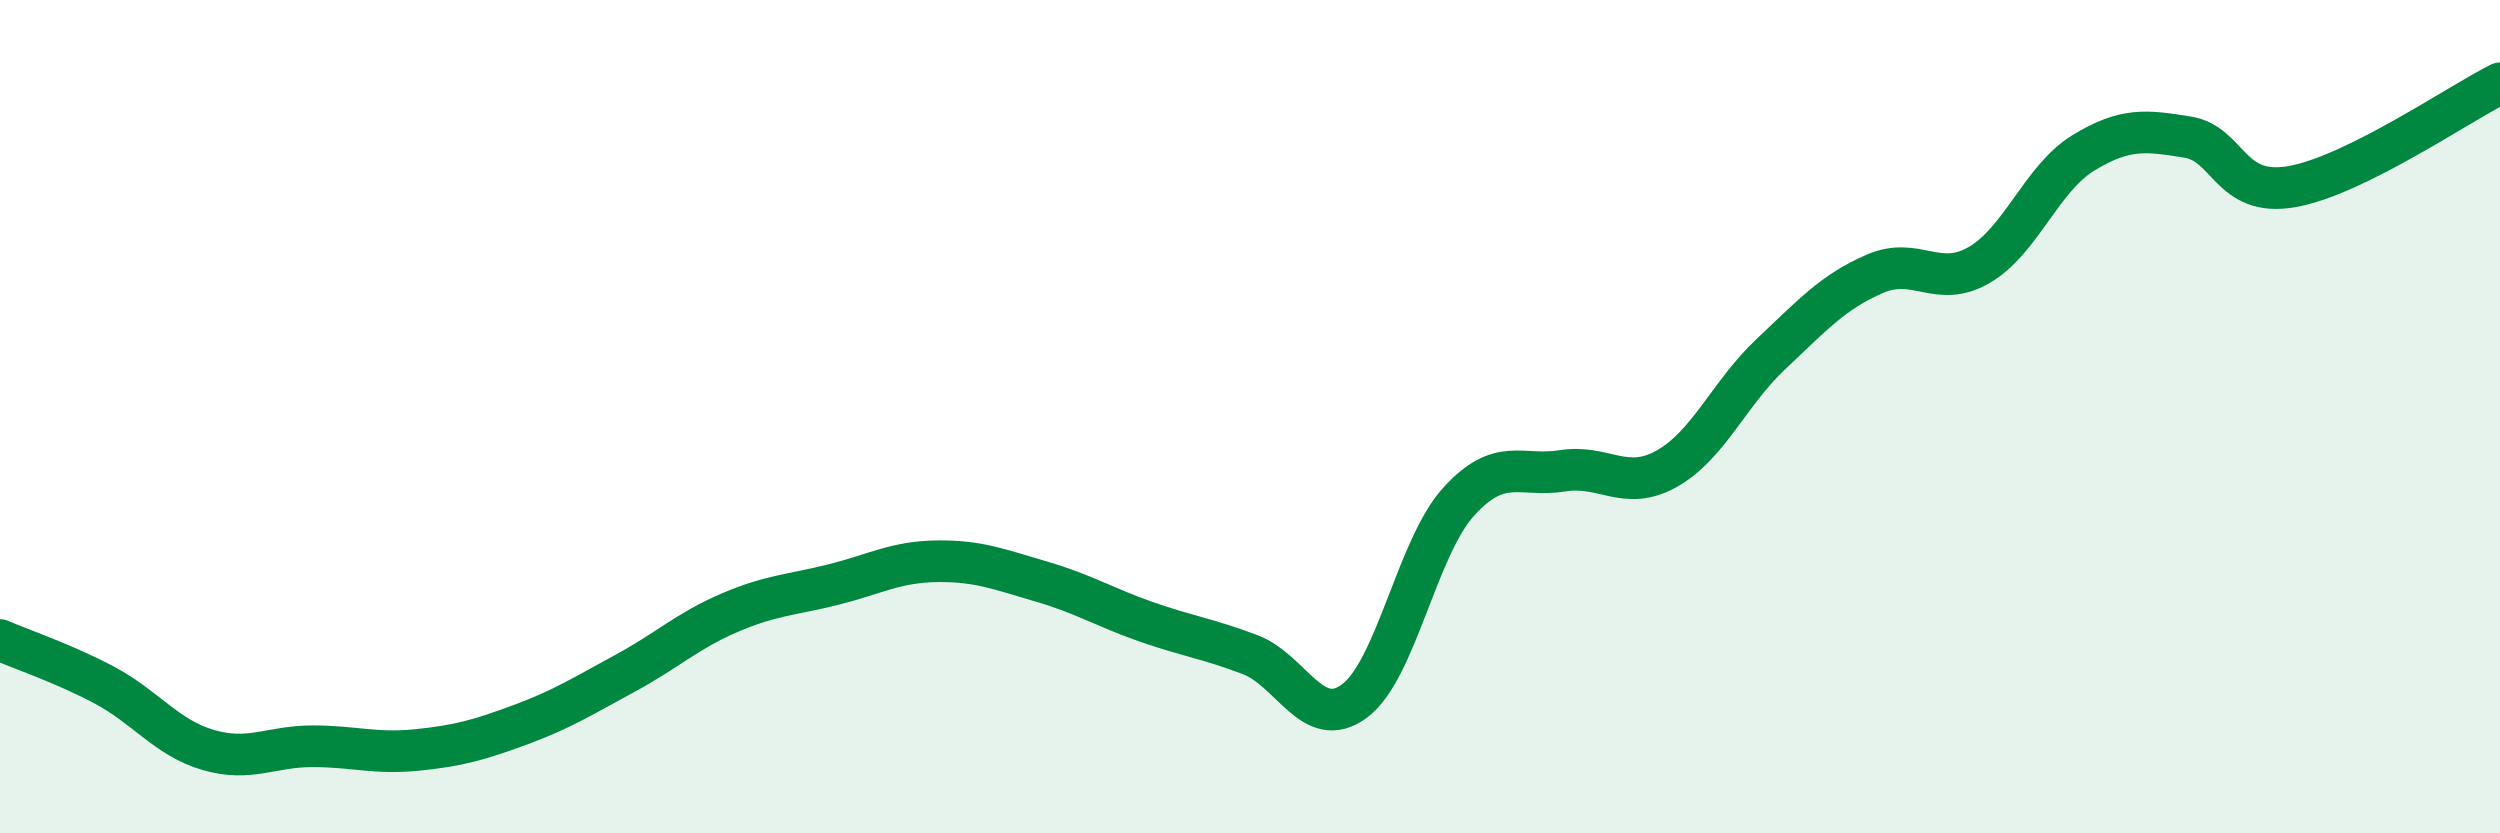 
    <svg width="60" height="20" viewBox="0 0 60 20" xmlns="http://www.w3.org/2000/svg">
      <path
        d="M 0,15.36 C 0.5,15.58 1.5,15.91 2.5,16.44 C 3.5,16.97 4,17.71 5,18 C 6,18.29 6.5,17.91 7.5,17.91 C 8.5,17.91 9,18.1 10,18 C 11,17.9 11.5,17.76 12.5,17.39 C 13.5,17.02 14,16.7 15,16.16 C 16,15.62 16.5,15.14 17.5,14.71 C 18.5,14.28 19,14.28 20,14.03 C 21,13.78 21.5,13.48 22.5,13.47 C 23.5,13.46 24,13.67 25,13.96 C 26,14.25 26.5,14.57 27.5,14.92 C 28.5,15.27 29,15.33 30,15.71 C 31,16.09 31.5,17.56 32.5,16.83 C 33.5,16.1 34,13.16 35,12.05 C 36,10.94 36.5,11.46 37.5,11.3 C 38.5,11.14 39,11.81 40,11.25 C 41,10.69 41.5,9.44 42.5,8.5 C 43.5,7.56 44,7 45,6.57 C 46,6.14 46.5,6.94 47.5,6.36 C 48.5,5.78 49,4.28 50,3.67 C 51,3.06 51.5,3.13 52.5,3.29 C 53.5,3.45 53.5,4.74 55,4.48 C 56.5,4.22 59,2.5 60,2L60 20L0 20Z"
        fill="#008740"
        opacity="0.1"
        stroke-linecap="round"
        stroke-linejoin="round"
      />
      <path
        d="M 0,15.36 C 0.5,15.58 1.5,15.91 2.5,16.44 C 3.5,16.97 4,17.71 5,18 C 6,18.29 6.5,17.91 7.5,17.91 C 8.5,17.91 9,18.1 10,18 C 11,17.9 11.5,17.76 12.5,17.39 C 13.5,17.02 14,16.7 15,16.16 C 16,15.62 16.5,15.14 17.5,14.71 C 18.5,14.28 19,14.28 20,14.03 C 21,13.78 21.5,13.48 22.5,13.47 C 23.5,13.46 24,13.67 25,13.96 C 26,14.25 26.5,14.57 27.5,14.92 C 28.5,15.27 29,15.33 30,15.71 C 31,16.09 31.5,17.56 32.5,16.83 C 33.5,16.1 34,13.16 35,12.05 C 36,10.94 36.5,11.46 37.5,11.3 C 38.5,11.14 39,11.81 40,11.25 C 41,10.69 41.5,9.44 42.5,8.5 C 43.5,7.56 44,7 45,6.57 C 46,6.14 46.5,6.94 47.5,6.36 C 48.5,5.78 49,4.28 50,3.67 C 51,3.06 51.5,3.13 52.5,3.29 C 53.5,3.45 53.5,4.74 55,4.48 C 56.5,4.22 59,2.5 60,2"
        stroke="#008740"
        stroke-width="1"
        fill="none"
        stroke-linecap="round"
        stroke-linejoin="round"
      />
    </svg>
  